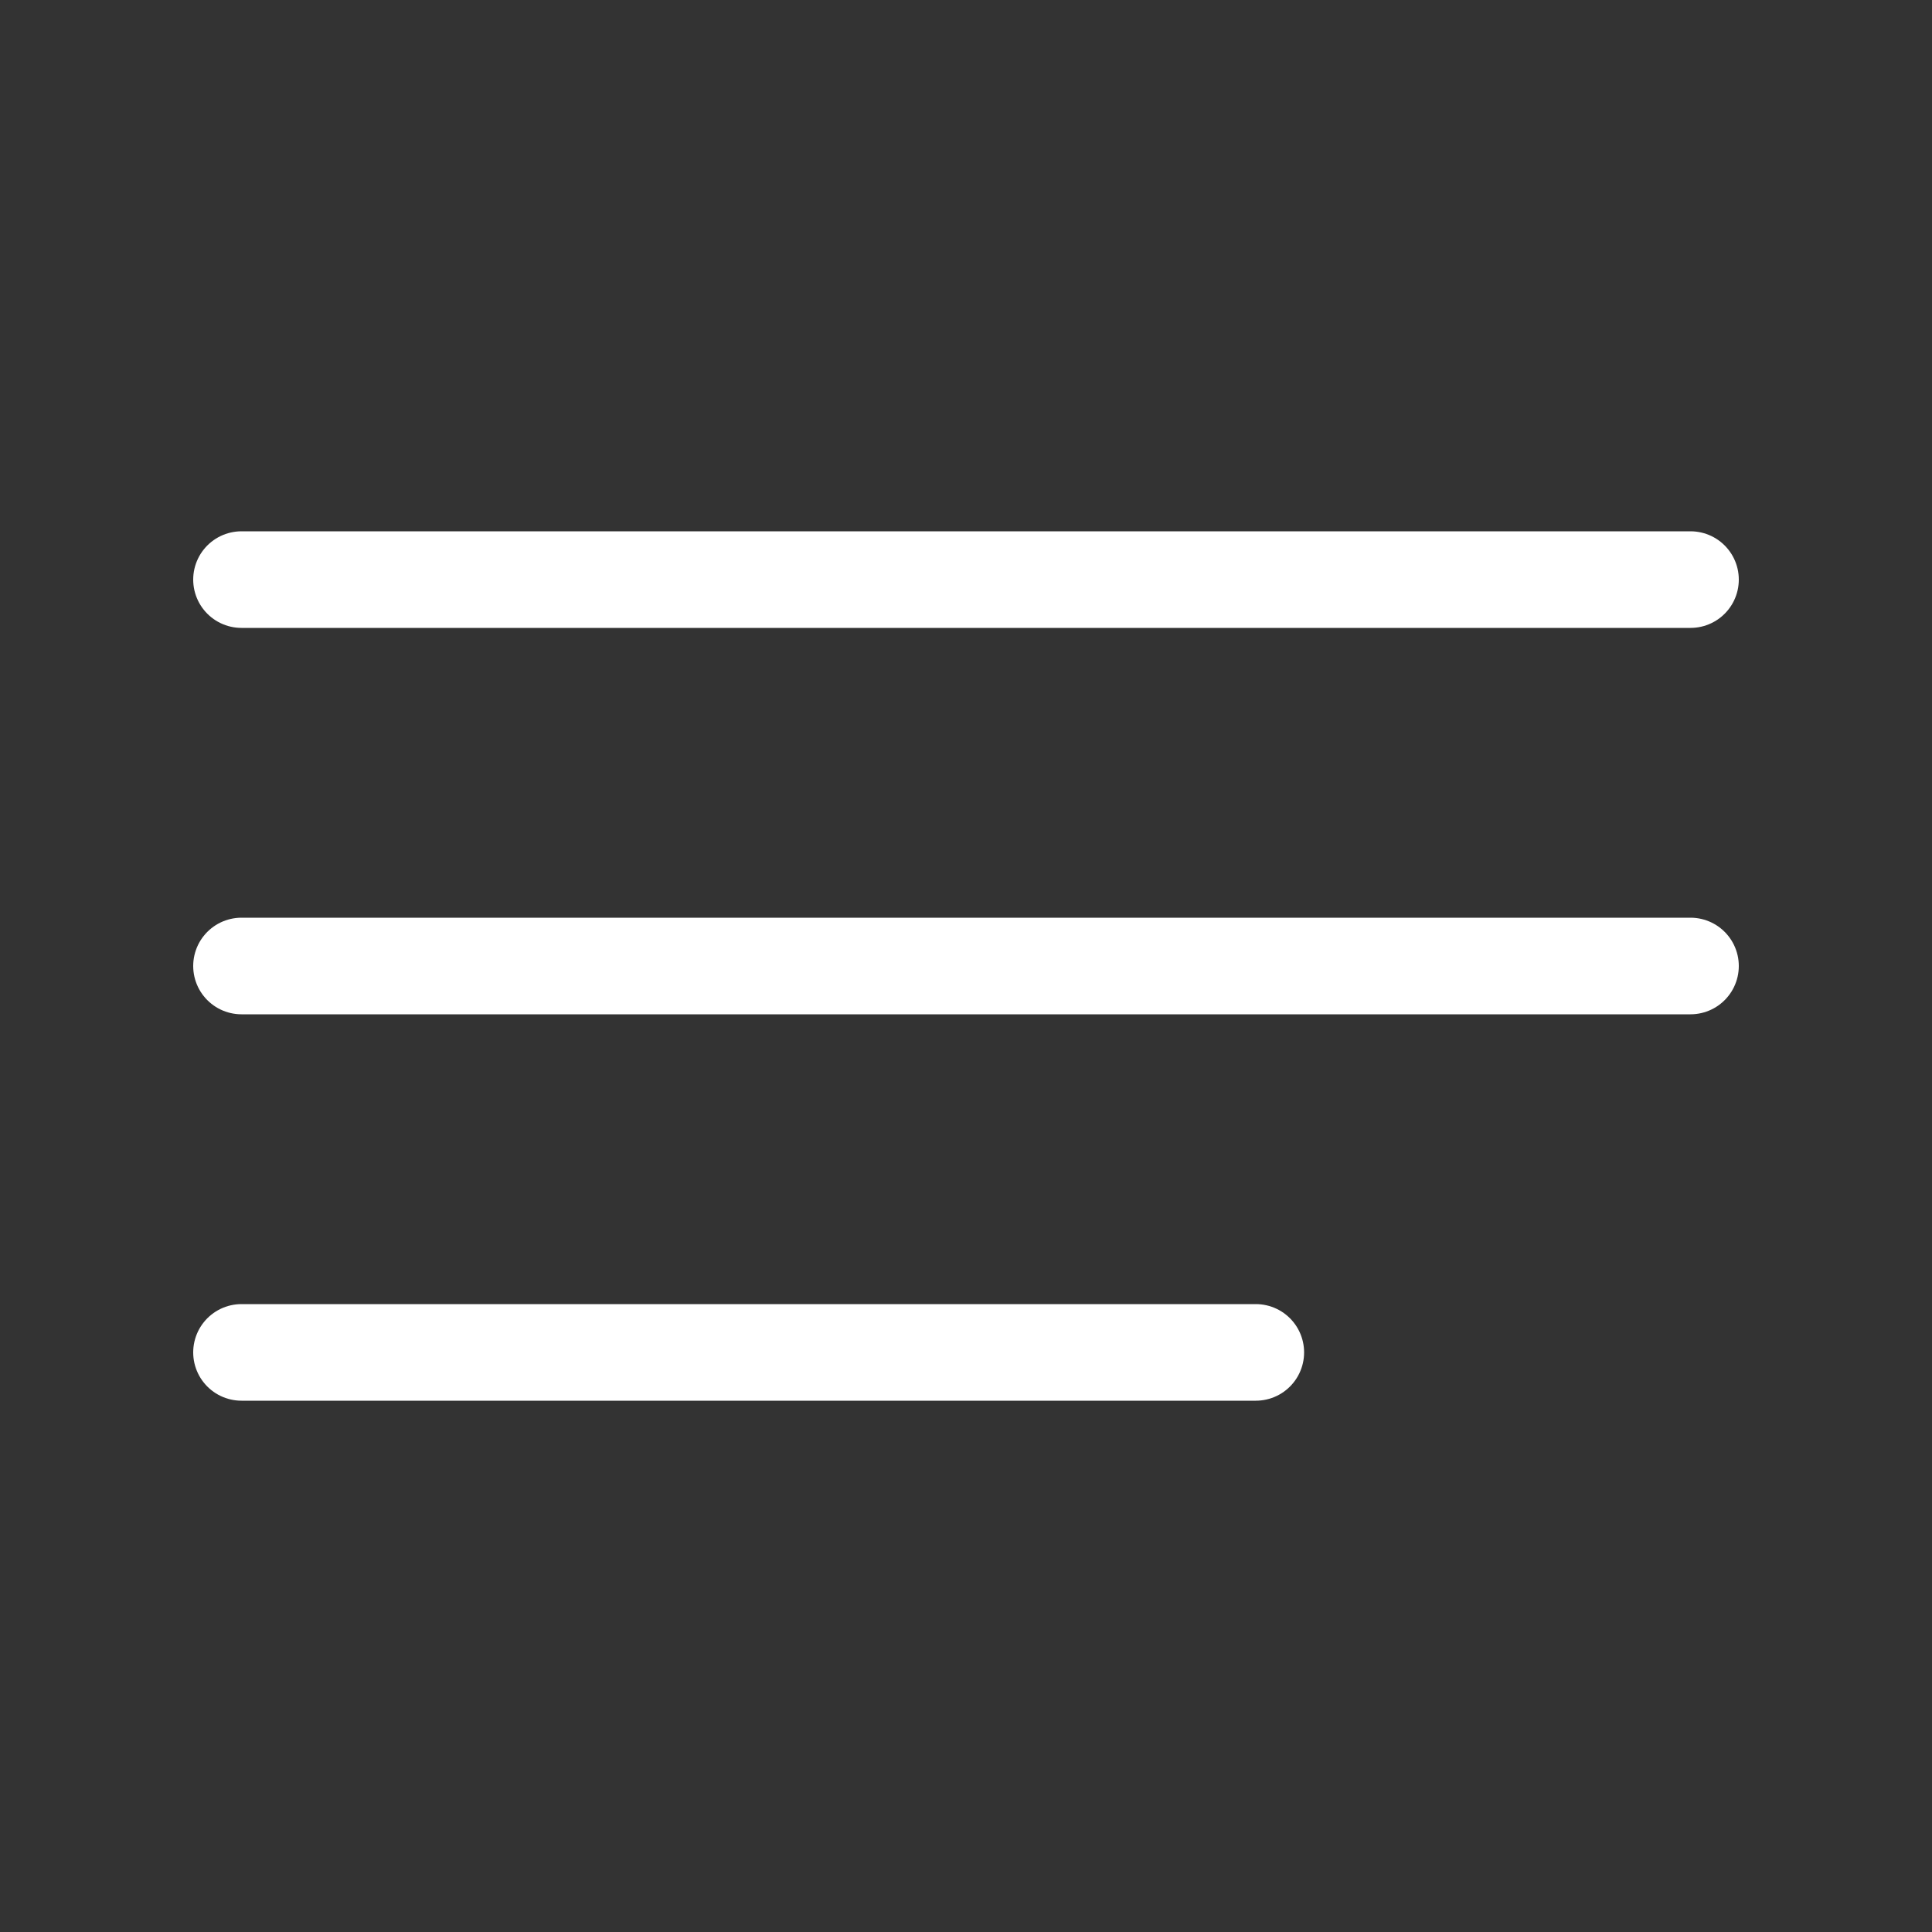 <svg width="40" height="40" viewBox="0 0 40 40" fill="none" xmlns="http://www.w3.org/2000/svg">
<rect x="0" y="0" width="40" height="40" fill="#333333" stroke="none"/>
<path d="M5 20H35" stroke="white" stroke-width="2" stroke-linecap="round"/>
<path d="M5 28L26 28" stroke="white" stroke-width="2" stroke-linecap="round"/>
<path d="M5 12H35" stroke="white" stroke-width="2" stroke-linecap="round"/>
</svg>
